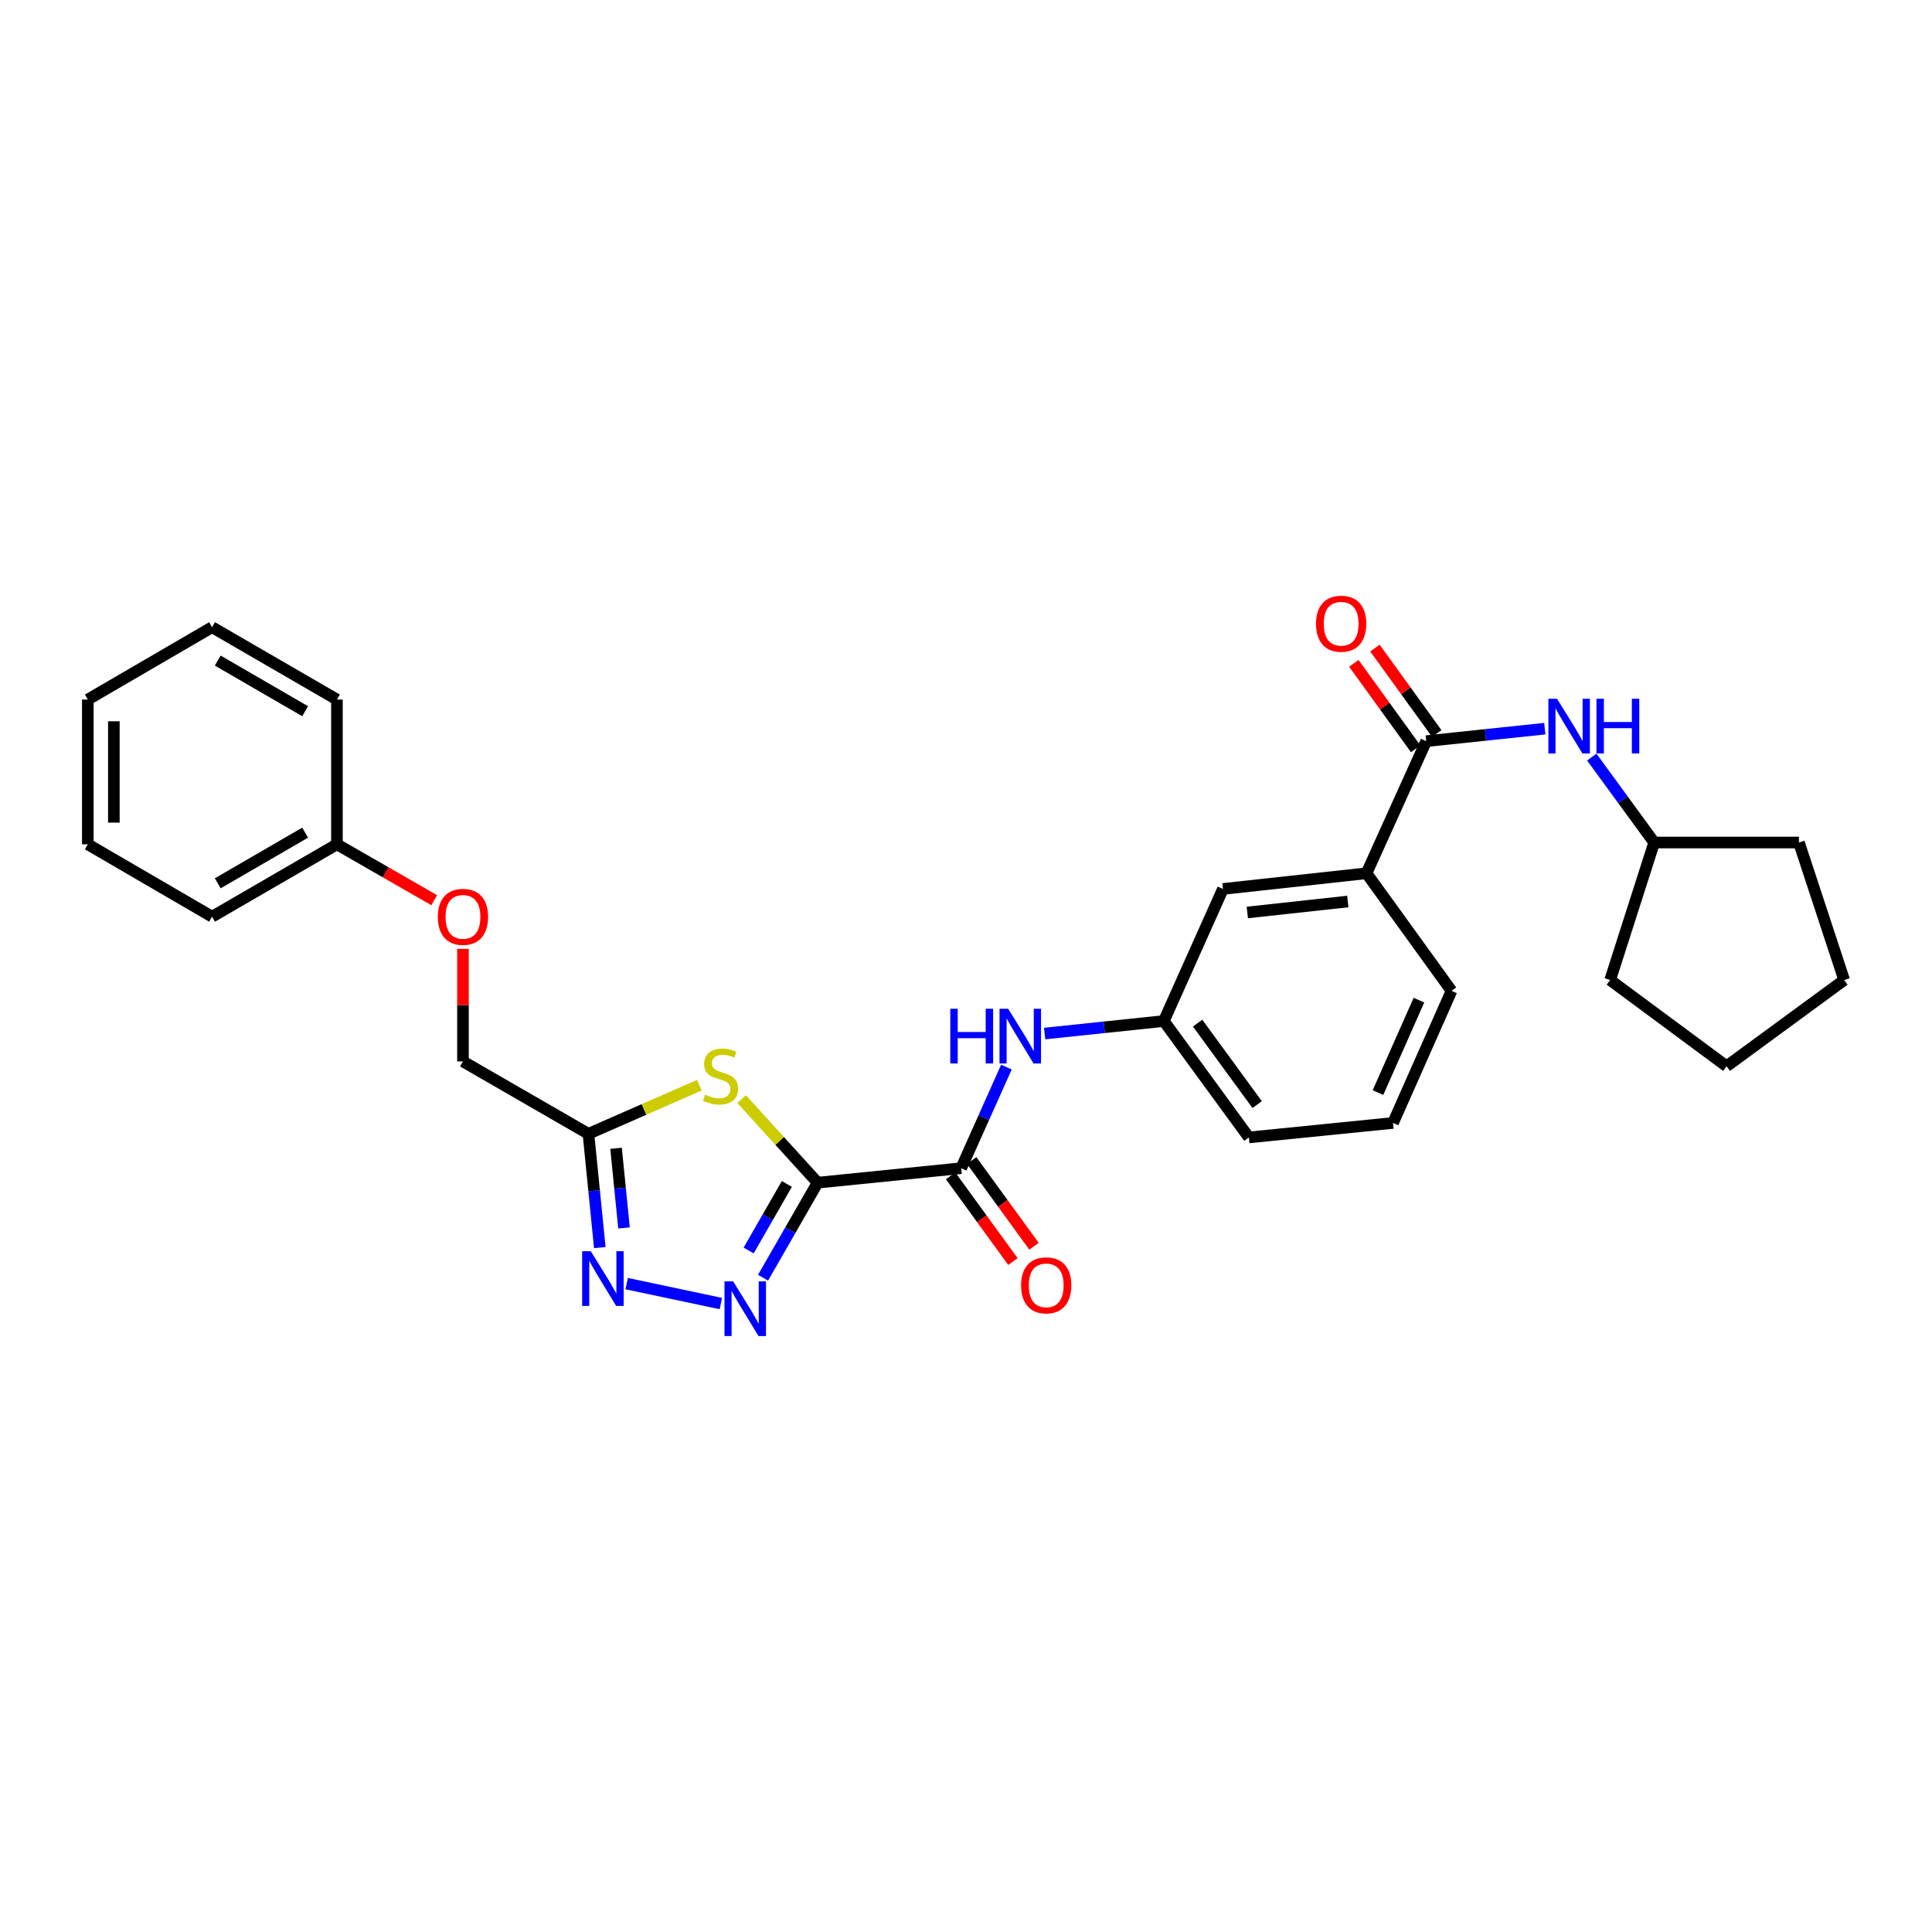 <?xml version='1.0' encoding='iso-8859-1'?>
<svg version='1.1' baseProfile='full'
              xmlns='http://www.w3.org/2000/svg'
                      xmlns:rdkit='http://www.rdkit.org/xml'
                      xmlns:xlink='http://www.w3.org/1999/xlink'
                  xml:space='preserve'
width='1000px' height='1000px' viewBox='0 0 1000 1000'>
<!-- END OF HEADER -->
<rect style='opacity:1.0;fill:#FFFFFF;stroke:none' width='1000' height='1000' x='0' y='0'> </rect>
<path class='bond-0' d='M 423.199,612.148 L 409.074,636.747' style='fill:none;fill-rule:evenodd;stroke:#000000;stroke-width:6px;stroke-linecap:butt;stroke-linejoin:miter;stroke-opacity:1' />
<path class='bond-0' d='M 409.074,636.747 L 394.949,661.347' style='fill:none;fill-rule:evenodd;stroke:#0000FF;stroke-width:6px;stroke-linecap:butt;stroke-linejoin:miter;stroke-opacity:1' />
<path class='bond-0' d='M 407.274,612.817 L 397.386,630.036' style='fill:none;fill-rule:evenodd;stroke:#000000;stroke-width:6px;stroke-linecap:butt;stroke-linejoin:miter;stroke-opacity:1' />
<path class='bond-0' d='M 397.386,630.036 L 387.499,647.256' style='fill:none;fill-rule:evenodd;stroke:#0000FF;stroke-width:6px;stroke-linecap:butt;stroke-linejoin:miter;stroke-opacity:1' />
<path class='bond-1' d='M 423.199,612.148 L 403.544,590.537' style='fill:none;fill-rule:evenodd;stroke:#000000;stroke-width:6px;stroke-linecap:butt;stroke-linejoin:miter;stroke-opacity:1' />
<path class='bond-1' d='M 403.544,590.537 L 383.889,568.926' style='fill:none;fill-rule:evenodd;stroke:#CCCC00;stroke-width:6px;stroke-linecap:butt;stroke-linejoin:miter;stroke-opacity:1' />
<path class='bond-3' d='M 423.199,612.148 L 497.499,604.66' style='fill:none;fill-rule:evenodd;stroke:#000000;stroke-width:6px;stroke-linecap:butt;stroke-linejoin:miter;stroke-opacity:1' />
<path class='bond-2' d='M 373.116,674.716 L 324.36,664.395' style='fill:none;fill-rule:evenodd;stroke:#0000FF;stroke-width:6px;stroke-linecap:butt;stroke-linejoin:miter;stroke-opacity:1' />
<path class='bond-4' d='M 361.996,561.688 L 333.284,574.275' style='fill:none;fill-rule:evenodd;stroke:#CCCC00;stroke-width:6px;stroke-linecap:butt;stroke-linejoin:miter;stroke-opacity:1' />
<path class='bond-4' d='M 333.284,574.275 L 304.572,586.862' style='fill:none;fill-rule:evenodd;stroke:#000000;stroke-width:6px;stroke-linecap:butt;stroke-linejoin:miter;stroke-opacity:1' />
<path class='bond-29' d='M 310.457,645.749 L 307.515,616.305' style='fill:none;fill-rule:evenodd;stroke:#0000FF;stroke-width:6px;stroke-linecap:butt;stroke-linejoin:miter;stroke-opacity:1' />
<path class='bond-29' d='M 307.515,616.305 L 304.572,586.862' style='fill:none;fill-rule:evenodd;stroke:#000000;stroke-width:6px;stroke-linecap:butt;stroke-linejoin:miter;stroke-opacity:1' />
<path class='bond-29' d='M 322.985,635.575 L 320.926,614.965' style='fill:none;fill-rule:evenodd;stroke:#0000FF;stroke-width:6px;stroke-linecap:butt;stroke-linejoin:miter;stroke-opacity:1' />
<path class='bond-29' d='M 320.926,614.965 L 318.866,594.355' style='fill:none;fill-rule:evenodd;stroke:#000000;stroke-width:6px;stroke-linecap:butt;stroke-linejoin:miter;stroke-opacity:1' />
<path class='bond-6' d='M 497.499,604.66 L 509.209,578.492' style='fill:none;fill-rule:evenodd;stroke:#000000;stroke-width:6px;stroke-linecap:butt;stroke-linejoin:miter;stroke-opacity:1' />
<path class='bond-6' d='M 509.209,578.492 L 520.919,552.323' style='fill:none;fill-rule:evenodd;stroke:#0000FF;stroke-width:6px;stroke-linecap:butt;stroke-linejoin:miter;stroke-opacity:1' />
<path class='bond-9' d='M 492.048,608.623 L 508.173,630.803' style='fill:none;fill-rule:evenodd;stroke:#000000;stroke-width:6px;stroke-linecap:butt;stroke-linejoin:miter;stroke-opacity:1' />
<path class='bond-9' d='M 508.173,630.803 L 524.298,652.984' style='fill:none;fill-rule:evenodd;stroke:#FF0000;stroke-width:6px;stroke-linecap:butt;stroke-linejoin:miter;stroke-opacity:1' />
<path class='bond-9' d='M 502.95,600.698 L 519.074,622.878' style='fill:none;fill-rule:evenodd;stroke:#000000;stroke-width:6px;stroke-linecap:butt;stroke-linejoin:miter;stroke-opacity:1' />
<path class='bond-9' d='M 519.074,622.878 L 535.199,645.059' style='fill:none;fill-rule:evenodd;stroke:#FF0000;stroke-width:6px;stroke-linecap:butt;stroke-linejoin:miter;stroke-opacity:1' />
<path class='bond-13' d='M 304.572,586.862 L 239.632,549.401' style='fill:none;fill-rule:evenodd;stroke:#000000;stroke-width:6px;stroke-linecap:butt;stroke-linejoin:miter;stroke-opacity:1' />
<path class='bond-5' d='M 738.197,383.625 L 707.303,452.002' style='fill:none;fill-rule:evenodd;stroke:#000000;stroke-width:6px;stroke-linecap:butt;stroke-linejoin:miter;stroke-opacity:1' />
<path class='bond-7' d='M 738.197,383.625 L 768.89,380.391' style='fill:none;fill-rule:evenodd;stroke:#000000;stroke-width:6px;stroke-linecap:butt;stroke-linejoin:miter;stroke-opacity:1' />
<path class='bond-7' d='M 768.89,380.391 L 799.583,377.158' style='fill:none;fill-rule:evenodd;stroke:#0000FF;stroke-width:6px;stroke-linecap:butt;stroke-linejoin:miter;stroke-opacity:1' />
<path class='bond-12' d='M 743.658,379.676 L 727.664,357.561' style='fill:none;fill-rule:evenodd;stroke:#000000;stroke-width:6px;stroke-linecap:butt;stroke-linejoin:miter;stroke-opacity:1' />
<path class='bond-12' d='M 727.664,357.561 L 711.671,335.446' style='fill:none;fill-rule:evenodd;stroke:#FF0000;stroke-width:6px;stroke-linecap:butt;stroke-linejoin:miter;stroke-opacity:1' />
<path class='bond-12' d='M 732.737,387.574 L 716.743,365.459' style='fill:none;fill-rule:evenodd;stroke:#000000;stroke-width:6px;stroke-linecap:butt;stroke-linejoin:miter;stroke-opacity:1' />
<path class='bond-12' d='M 716.743,365.459 L 700.75,343.345' style='fill:none;fill-rule:evenodd;stroke:#FF0000;stroke-width:6px;stroke-linecap:butt;stroke-linejoin:miter;stroke-opacity:1' />
<path class='bond-10' d='M 540.702,534.965 L 571.551,531.723' style='fill:none;fill-rule:evenodd;stroke:#0000FF;stroke-width:6px;stroke-linecap:butt;stroke-linejoin:miter;stroke-opacity:1' />
<path class='bond-10' d='M 571.551,531.723 L 602.401,528.481' style='fill:none;fill-rule:evenodd;stroke:#000000;stroke-width:6px;stroke-linecap:butt;stroke-linejoin:miter;stroke-opacity:1' />
<path class='bond-15' d='M 823.891,391.856 L 840.047,413.969' style='fill:none;fill-rule:evenodd;stroke:#0000FF;stroke-width:6px;stroke-linecap:butt;stroke-linejoin:miter;stroke-opacity:1' />
<path class='bond-15' d='M 840.047,413.969 L 856.203,436.083' style='fill:none;fill-rule:evenodd;stroke:#000000;stroke-width:6px;stroke-linecap:butt;stroke-linejoin:miter;stroke-opacity:1' />
<path class='bond-8' d='M 707.303,452.002 L 632.996,460.119' style='fill:none;fill-rule:evenodd;stroke:#000000;stroke-width:6px;stroke-linecap:butt;stroke-linejoin:miter;stroke-opacity:1' />
<path class='bond-8' d='M 697.621,466.618 L 645.605,472.299' style='fill:none;fill-rule:evenodd;stroke:#000000;stroke-width:6px;stroke-linecap:butt;stroke-linejoin:miter;stroke-opacity:1' />
<path class='bond-30' d='M 707.303,452.002 L 751.308,512.869' style='fill:none;fill-rule:evenodd;stroke:#000000;stroke-width:6px;stroke-linecap:butt;stroke-linejoin:miter;stroke-opacity:1' />
<path class='bond-11' d='M 602.401,528.481 L 632.996,460.119' style='fill:none;fill-rule:evenodd;stroke:#000000;stroke-width:6px;stroke-linecap:butt;stroke-linejoin:miter;stroke-opacity:1' />
<path class='bond-19' d='M 602.401,528.481 L 646.421,588.734' style='fill:none;fill-rule:evenodd;stroke:#000000;stroke-width:6px;stroke-linecap:butt;stroke-linejoin:miter;stroke-opacity:1' />
<path class='bond-19' d='M 619.887,529.568 L 650.701,571.745' style='fill:none;fill-rule:evenodd;stroke:#000000;stroke-width:6px;stroke-linecap:butt;stroke-linejoin:miter;stroke-opacity:1' />
<path class='bond-14' d='M 239.632,549.401 L 239.632,520.257' style='fill:none;fill-rule:evenodd;stroke:#000000;stroke-width:6px;stroke-linecap:butt;stroke-linejoin:miter;stroke-opacity:1' />
<path class='bond-14' d='M 239.632,520.257 L 239.632,491.113' style='fill:none;fill-rule:evenodd;stroke:#FF0000;stroke-width:6px;stroke-linecap:butt;stroke-linejoin:miter;stroke-opacity:1' />
<path class='bond-16' d='M 224.751,465.935 L 199.572,451.477' style='fill:none;fill-rule:evenodd;stroke:#FF0000;stroke-width:6px;stroke-linecap:butt;stroke-linejoin:miter;stroke-opacity:1' />
<path class='bond-16' d='M 199.572,451.477 L 174.392,437.019' style='fill:none;fill-rule:evenodd;stroke:#000000;stroke-width:6px;stroke-linecap:butt;stroke-linejoin:miter;stroke-opacity:1' />
<path class='bond-22' d='M 856.203,436.083 L 931.132,436.083' style='fill:none;fill-rule:evenodd;stroke:#000000;stroke-width:6px;stroke-linecap:butt;stroke-linejoin:miter;stroke-opacity:1' />
<path class='bond-23' d='M 856.203,436.083 L 833.41,507.261' style='fill:none;fill-rule:evenodd;stroke:#000000;stroke-width:6px;stroke-linecap:butt;stroke-linejoin:miter;stroke-opacity:1' />
<path class='bond-20' d='M 174.392,437.019 L 109.773,474.48' style='fill:none;fill-rule:evenodd;stroke:#000000;stroke-width:6px;stroke-linecap:butt;stroke-linejoin:miter;stroke-opacity:1' />
<path class='bond-20' d='M 157.94,430.978 L 112.707,457.201' style='fill:none;fill-rule:evenodd;stroke:#000000;stroke-width:6px;stroke-linecap:butt;stroke-linejoin:miter;stroke-opacity:1' />
<path class='bond-21' d='M 174.392,437.019 L 174.392,362.09' style='fill:none;fill-rule:evenodd;stroke:#000000;stroke-width:6px;stroke-linecap:butt;stroke-linejoin:miter;stroke-opacity:1' />
<path class='bond-17' d='M 751.308,512.869 L 721.021,581.239' style='fill:none;fill-rule:evenodd;stroke:#000000;stroke-width:6px;stroke-linecap:butt;stroke-linejoin:miter;stroke-opacity:1' />
<path class='bond-17' d='M 734.442,517.666 L 713.241,565.524' style='fill:none;fill-rule:evenodd;stroke:#000000;stroke-width:6px;stroke-linecap:butt;stroke-linejoin:miter;stroke-opacity:1' />
<path class='bond-18' d='M 721.021,581.239 L 646.421,588.734' style='fill:none;fill-rule:evenodd;stroke:#000000;stroke-width:6px;stroke-linecap:butt;stroke-linejoin:miter;stroke-opacity:1' />
<path class='bond-25' d='M 109.773,474.48 L 45.455,437.019' style='fill:none;fill-rule:evenodd;stroke:#000000;stroke-width:6px;stroke-linecap:butt;stroke-linejoin:miter;stroke-opacity:1' />
<path class='bond-24' d='M 174.392,362.09 L 109.773,324.637' style='fill:none;fill-rule:evenodd;stroke:#000000;stroke-width:6px;stroke-linecap:butt;stroke-linejoin:miter;stroke-opacity:1' />
<path class='bond-24' d='M 157.941,368.133 L 112.708,341.916' style='fill:none;fill-rule:evenodd;stroke:#000000;stroke-width:6px;stroke-linecap:butt;stroke-linejoin:miter;stroke-opacity:1' />
<path class='bond-26' d='M 931.132,436.083 L 954.545,507.261' style='fill:none;fill-rule:evenodd;stroke:#000000;stroke-width:6px;stroke-linecap:butt;stroke-linejoin:miter;stroke-opacity:1' />
<path class='bond-27' d='M 833.41,507.261 L 893.663,551.887' style='fill:none;fill-rule:evenodd;stroke:#000000;stroke-width:6px;stroke-linecap:butt;stroke-linejoin:miter;stroke-opacity:1' />
<path class='bond-28' d='M 109.773,324.637 L 45.455,362.09' style='fill:none;fill-rule:evenodd;stroke:#000000;stroke-width:6px;stroke-linecap:butt;stroke-linejoin:miter;stroke-opacity:1' />
<path class='bond-31' d='M 45.455,437.019 L 45.455,362.09' style='fill:none;fill-rule:evenodd;stroke:#000000;stroke-width:6px;stroke-linecap:butt;stroke-linejoin:miter;stroke-opacity:1' />
<path class='bond-31' d='M 58.932,425.78 L 58.932,373.33' style='fill:none;fill-rule:evenodd;stroke:#000000;stroke-width:6px;stroke-linecap:butt;stroke-linejoin:miter;stroke-opacity:1' />
<path class='bond-32' d='M 954.545,507.261 L 893.663,551.887' style='fill:none;fill-rule:evenodd;stroke:#000000;stroke-width:6px;stroke-linecap:butt;stroke-linejoin:miter;stroke-opacity:1' />
<path  class='atom-1' d='M 379.478 663.228
L 388.758 678.228
Q 389.678 679.708, 391.158 682.388
Q 392.638 685.068, 392.718 685.228
L 392.718 663.228
L 396.478 663.228
L 396.478 691.548
L 392.598 691.548
L 382.638 675.148
Q 381.478 673.228, 380.238 671.028
Q 379.038 668.828, 378.678 668.148
L 378.678 691.548
L 374.998 691.548
L 374.998 663.228
L 379.478 663.228
' fill='#0000FF'/>
<path  class='atom-2' d='M 364.942 566.609
Q 365.262 566.729, 366.582 567.289
Q 367.902 567.849, 369.342 568.209
Q 370.822 568.529, 372.262 568.529
Q 374.942 568.529, 376.502 567.249
Q 378.062 565.929, 378.062 563.649
Q 378.062 562.089, 377.262 561.129
Q 376.502 560.169, 375.302 559.649
Q 374.102 559.129, 372.102 558.529
Q 369.582 557.769, 368.062 557.049
Q 366.582 556.329, 365.502 554.809
Q 364.462 553.289, 364.462 550.729
Q 364.462 547.169, 366.862 544.969
Q 369.302 542.769, 374.102 542.769
Q 377.382 542.769, 381.102 544.329
L 380.182 547.409
Q 376.782 546.009, 374.222 546.009
Q 371.462 546.009, 369.942 547.169
Q 368.422 548.289, 368.462 550.249
Q 368.462 551.769, 369.222 552.689
Q 370.022 553.609, 371.142 554.129
Q 372.302 554.649, 374.222 555.249
Q 376.782 556.049, 378.302 556.849
Q 379.822 557.649, 380.902 559.289
Q 382.022 560.889, 382.022 563.649
Q 382.022 567.569, 379.382 569.689
Q 376.782 571.769, 372.422 571.769
Q 369.902 571.769, 367.982 571.209
Q 366.102 570.689, 363.862 569.769
L 364.942 566.609
' fill='#CCCC00'/>
<path  class='atom-3' d='M 305.8 647.631
L 315.08 662.631
Q 316 664.111, 317.48 666.791
Q 318.96 669.471, 319.04 669.631
L 319.04 647.631
L 322.8 647.631
L 322.8 675.951
L 318.92 675.951
L 308.96 659.551
Q 307.8 657.631, 306.56 655.431
Q 305.36 653.231, 305 652.551
L 305 675.951
L 301.32 675.951
L 301.32 647.631
L 305.8 647.631
' fill='#0000FF'/>
<path  class='atom-7' d='M 491.874 522.131
L 495.714 522.131
L 495.714 534.171
L 510.194 534.171
L 510.194 522.131
L 514.034 522.131
L 514.034 550.451
L 510.194 550.451
L 510.194 537.371
L 495.714 537.371
L 495.714 550.451
L 491.874 550.451
L 491.874 522.131
' fill='#0000FF'/>
<path  class='atom-7' d='M 521.834 522.131
L 531.114 537.131
Q 532.034 538.611, 533.514 541.291
Q 534.994 543.971, 535.074 544.131
L 535.074 522.131
L 538.834 522.131
L 538.834 550.451
L 534.954 550.451
L 524.994 534.051
Q 523.834 532.131, 522.594 529.931
Q 521.394 527.731, 521.034 527.051
L 521.034 550.451
L 517.354 550.451
L 517.354 522.131
L 521.834 522.131
' fill='#0000FF'/>
<path  class='atom-8' d='M 805.923 361.67
L 815.203 376.67
Q 816.123 378.15, 817.603 380.83
Q 819.083 383.51, 819.163 383.67
L 819.163 361.67
L 822.923 361.67
L 822.923 389.99
L 819.043 389.99
L 809.083 373.59
Q 807.923 371.67, 806.683 369.47
Q 805.483 367.27, 805.123 366.59
L 805.123 389.99
L 801.443 389.99
L 801.443 361.67
L 805.923 361.67
' fill='#0000FF'/>
<path  class='atom-8' d='M 826.323 361.67
L 830.163 361.67
L 830.163 373.71
L 844.643 373.71
L 844.643 361.67
L 848.483 361.67
L 848.483 389.99
L 844.643 389.99
L 844.643 376.91
L 830.163 376.91
L 830.163 389.99
L 826.323 389.99
L 826.323 361.67
' fill='#0000FF'/>
<path  class='atom-10' d='M 528.519 665.293
Q 528.519 658.493, 531.879 654.693
Q 535.239 650.893, 541.519 650.893
Q 547.799 650.893, 551.159 654.693
Q 554.519 658.493, 554.519 665.293
Q 554.519 672.173, 551.119 676.093
Q 547.719 679.973, 541.519 679.973
Q 535.279 679.973, 531.879 676.093
Q 528.519 672.213, 528.519 665.293
M 541.519 676.773
Q 545.839 676.773, 548.159 673.893
Q 550.519 670.973, 550.519 665.293
Q 550.519 659.733, 548.159 656.933
Q 545.839 654.093, 541.519 654.093
Q 537.199 654.093, 534.839 656.893
Q 532.519 659.693, 532.519 665.293
Q 532.519 671.013, 534.839 673.893
Q 537.199 676.773, 541.519 676.773
' fill='#FF0000'/>
<path  class='atom-13' d='M 681.177 322.838
Q 681.177 316.038, 684.537 312.238
Q 687.897 308.438, 694.177 308.438
Q 700.457 308.438, 703.817 312.238
Q 707.177 316.038, 707.177 322.838
Q 707.177 329.718, 703.777 333.638
Q 700.377 337.518, 694.177 337.518
Q 687.937 337.518, 684.537 333.638
Q 681.177 329.758, 681.177 322.838
M 694.177 334.318
Q 698.497 334.318, 700.817 331.438
Q 703.177 328.518, 703.177 322.838
Q 703.177 317.278, 700.817 314.478
Q 698.497 311.638, 694.177 311.638
Q 689.857 311.638, 687.497 314.438
Q 685.177 317.238, 685.177 322.838
Q 685.177 328.558, 687.497 331.438
Q 689.857 334.318, 694.177 334.318
' fill='#FF0000'/>
<path  class='atom-15' d='M 226.632 474.56
Q 226.632 467.76, 229.992 463.96
Q 233.352 460.16, 239.632 460.16
Q 245.912 460.16, 249.272 463.96
Q 252.632 467.76, 252.632 474.56
Q 252.632 481.44, 249.232 485.36
Q 245.832 489.24, 239.632 489.24
Q 233.392 489.24, 229.992 485.36
Q 226.632 481.48, 226.632 474.56
M 239.632 486.04
Q 243.952 486.04, 246.272 483.16
Q 248.632 480.24, 248.632 474.56
Q 248.632 469, 246.272 466.2
Q 243.952 463.36, 239.632 463.36
Q 235.312 463.36, 232.952 466.16
Q 230.632 468.96, 230.632 474.56
Q 230.632 480.28, 232.952 483.16
Q 235.312 486.04, 239.632 486.04
' fill='#FF0000'/>
</svg>
